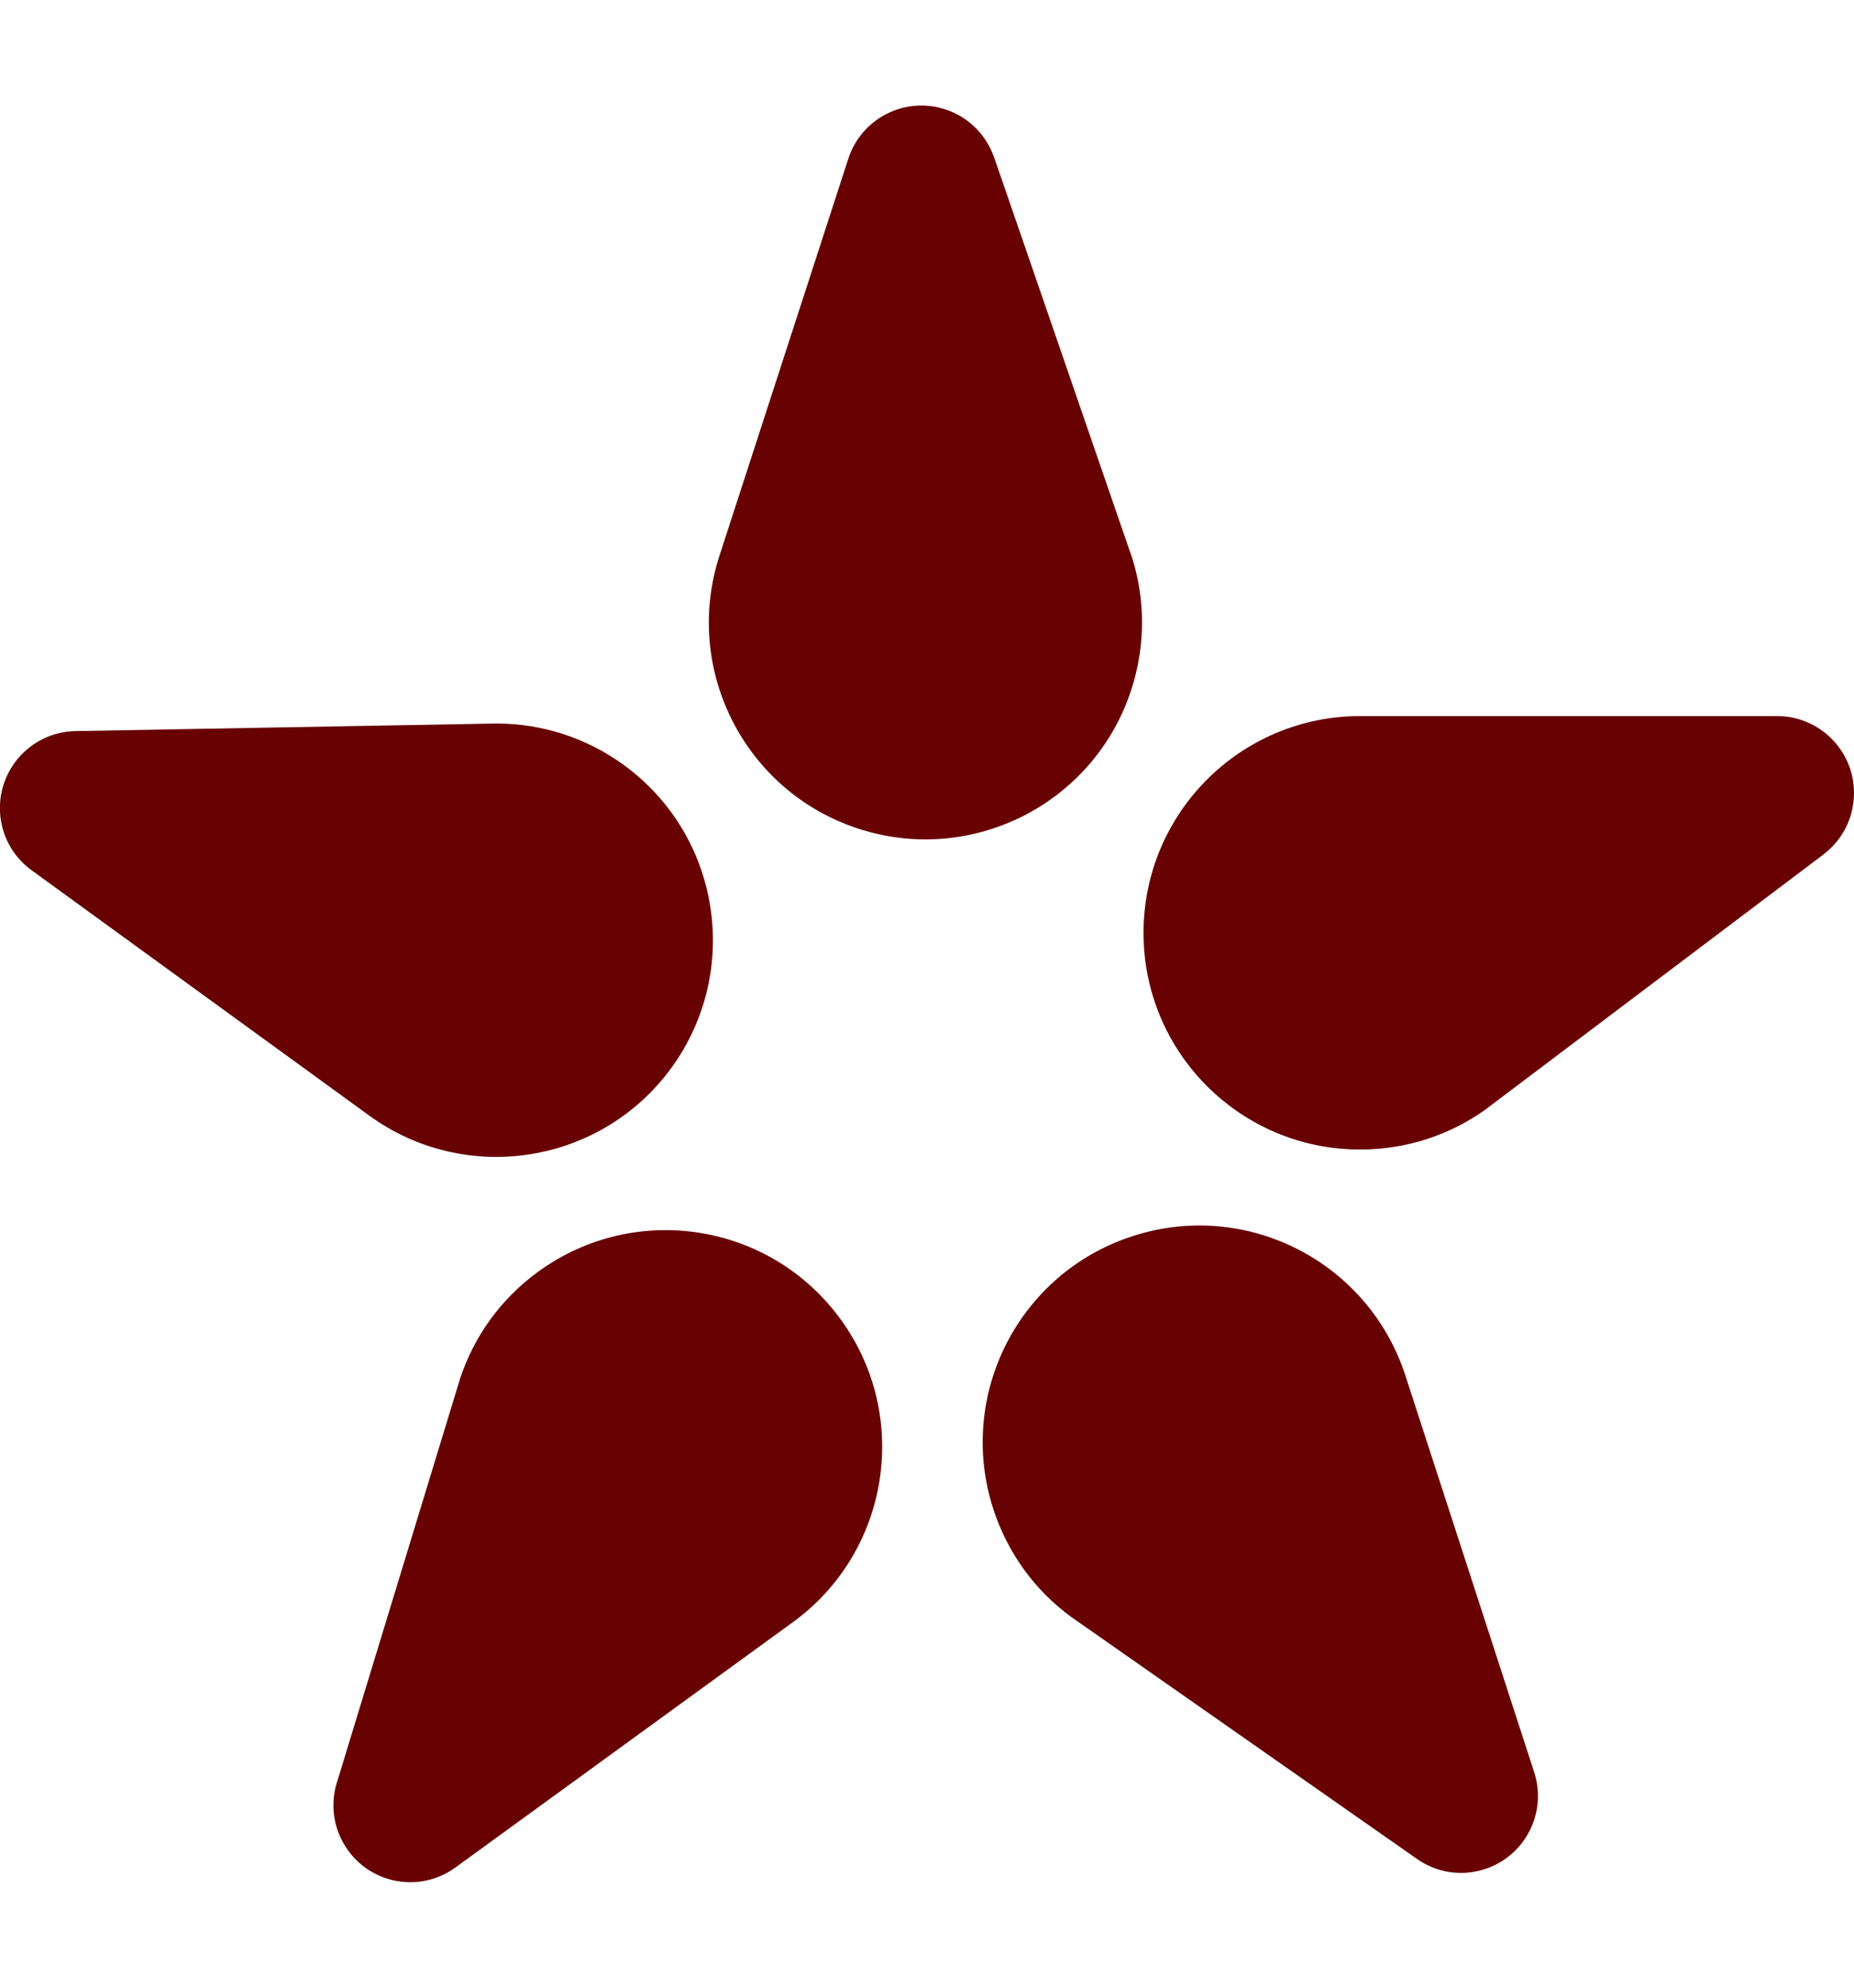 <?xml version="1.0" encoding="UTF-8"?> <svg xmlns="http://www.w3.org/2000/svg" width="14" height="15" viewBox="0 0 14 15" fill="none"><path d="M11.213 14.105C11.032 14.164 10.844 14.13 10.699 14.028L10.698 14.027L8.143 12.24L8.087 12.201C7.82 12.005 7.611 11.727 7.501 11.389C7.222 10.53 7.691 9.608 8.551 9.329C9.41 9.049 10.332 9.52 10.612 10.379L11.585 13.374C11.684 13.679 11.517 14.006 11.213 14.105Z" fill="#680202"></path><path d="M2.629 13.965C2.517 13.811 2.492 13.622 2.543 13.453L2.544 13.452L3.454 10.47L3.474 10.404C3.578 10.09 3.777 9.805 4.065 9.596C4.796 9.065 5.818 9.226 6.349 9.958C6.88 10.688 6.718 11.711 5.987 12.242L3.439 14.093C3.18 14.282 2.817 14.224 2.629 13.965Z" fill="#680202"></path><path d="M0.11 5.757C0.222 5.603 0.394 5.52 0.571 5.517L0.572 5.517L3.689 5.461L3.758 5.46C4.088 5.462 4.421 5.563 4.709 5.772C5.44 6.303 5.602 7.325 5.071 8.057C4.54 8.787 3.517 8.949 2.787 8.418L0.238 6.567C-0.021 6.379 -0.078 6.016 0.11 5.757Z" fill="#680202"></path><path d="M7.137 0.825C7.318 0.884 7.45 1.022 7.507 1.189L7.508 1.19L8.524 4.138L8.547 4.203C8.647 4.517 8.653 4.865 8.543 5.204C8.264 6.063 7.342 6.533 6.483 6.254C5.624 5.975 5.154 5.052 5.433 4.193L6.406 1.197C6.505 0.893 6.832 0.726 7.137 0.825Z" fill="#680202"></path><path d="M14 5.984C14 6.175 13.909 6.343 13.768 6.449L13.767 6.45L11.278 8.327L11.223 8.369C10.955 8.562 10.626 8.675 10.27 8.675C9.367 8.675 8.635 7.943 8.635 7.04C8.635 6.137 9.367 5.404 10.27 5.404H13.42C13.74 5.404 14 5.664 14 5.984Z" fill="#680202"></path></svg> 